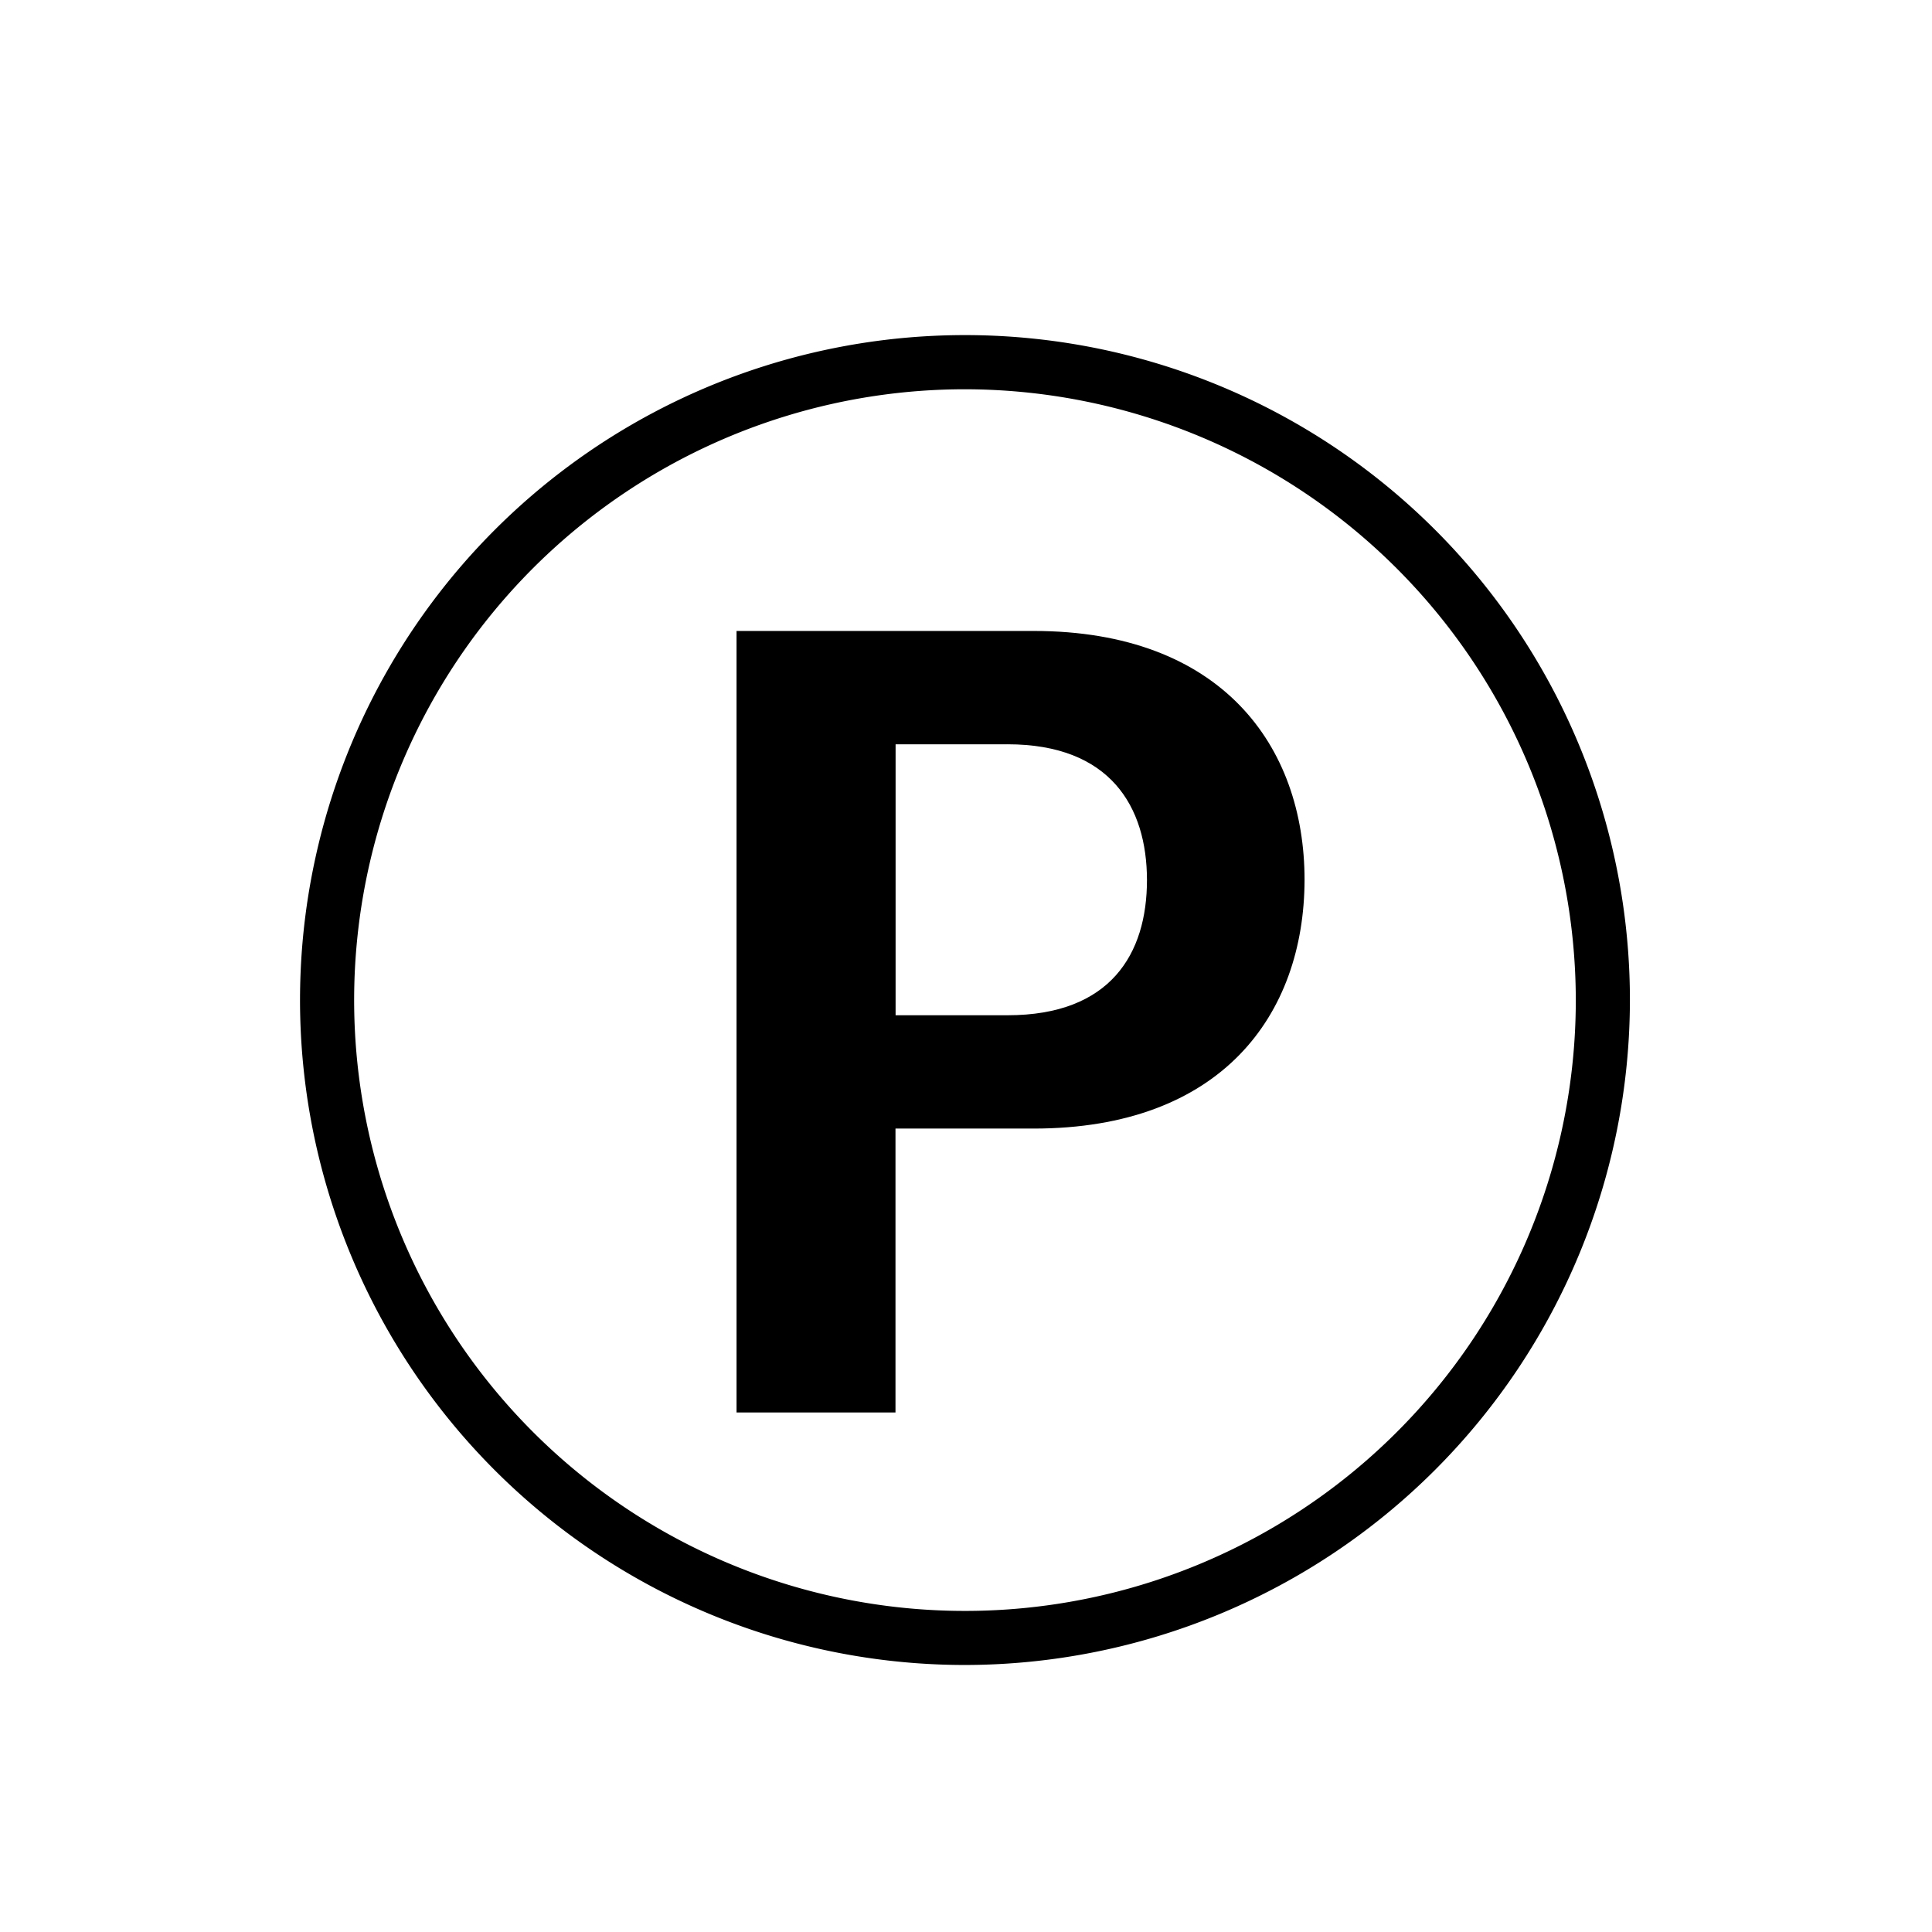 <svg id="c34b7ea6-5994-4038-be0a-6bca0fad25c9" data-name="Layer 3" xmlns="http://www.w3.org/2000/svg" viewBox="0 0 357 357"><title>Artboard 1</title><path d="M191,208.54H165.47V261H136.1V116.59H191c34.66,0,50.06,21.18,50.06,46C241,187.6,225.64,208.54,191,208.54Zm-4.81-71h-20.7V187.6h20.7c19,0,25.75-11.32,25.75-25C211.92,149.08,205.18,137.53,186.17,137.53Z"/><path d="M178.32,307.66A122.87,122.87,0,1,1,301.18,184.8,123,123,0,0,1,178.32,307.66Zm0-235.73A112.87,112.87,0,1,0,291.18,184.8,113,113,0,0,0,178.32,71.93Z"/></svg>